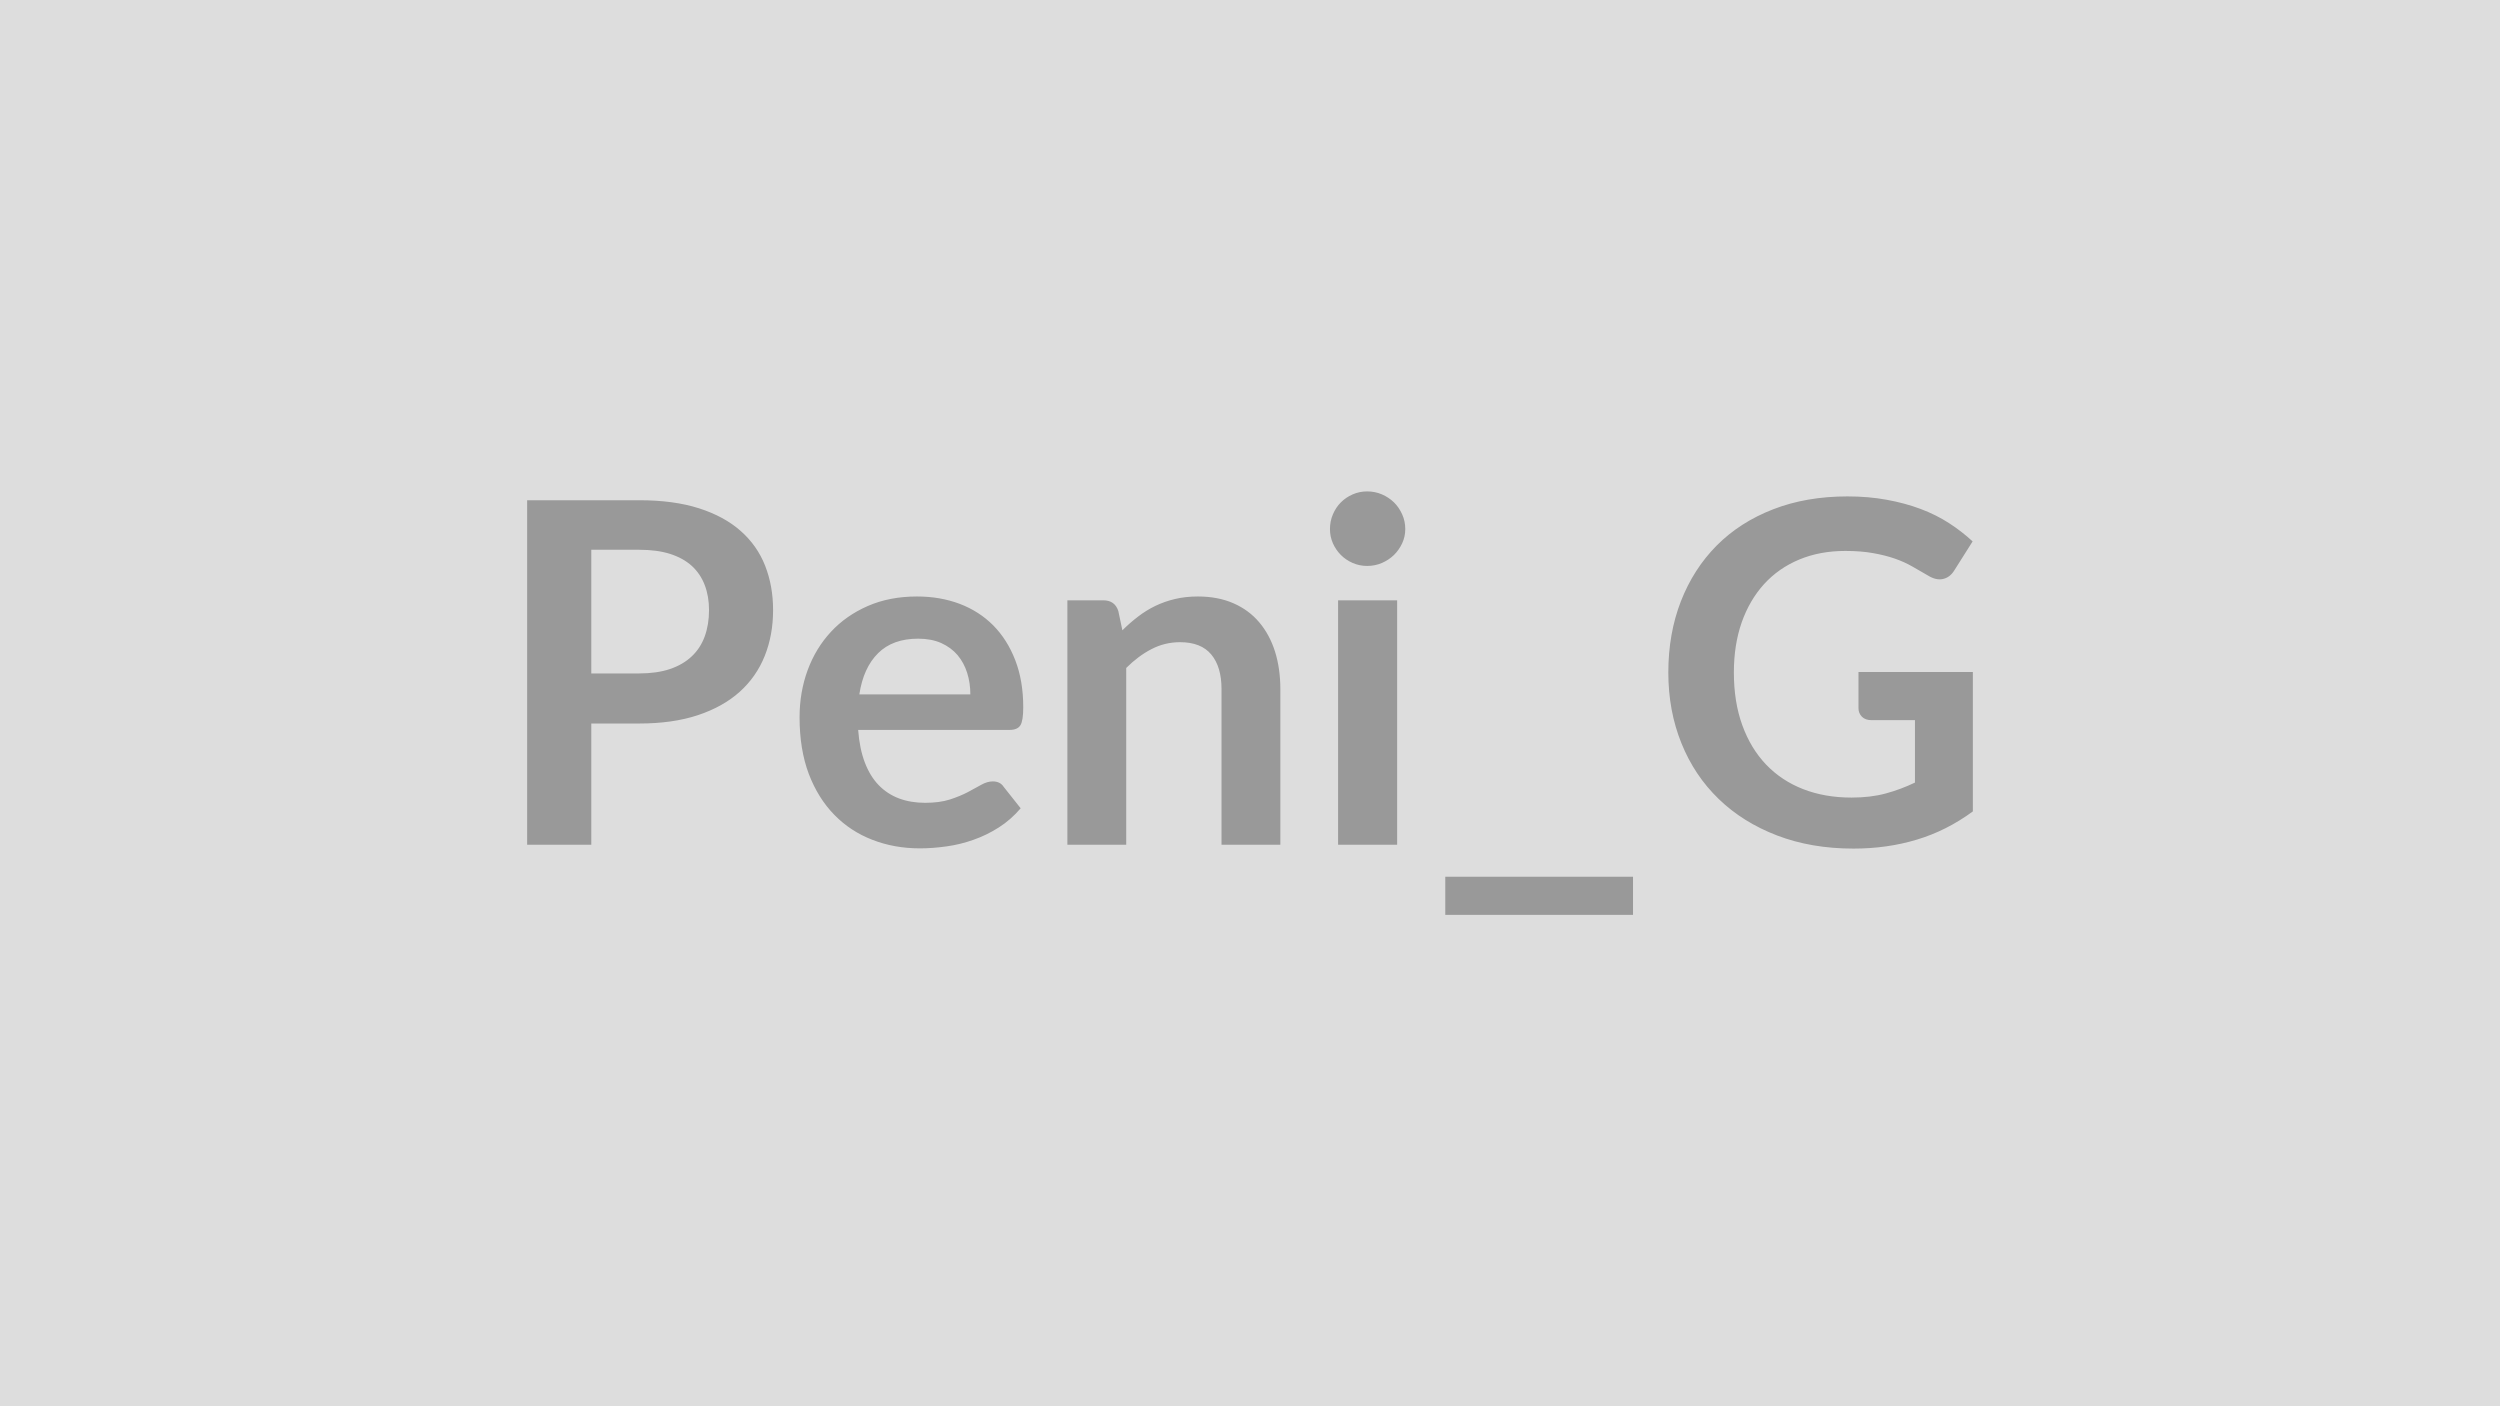 <svg xmlns="http://www.w3.org/2000/svg" width="320" height="180" viewBox="0 0 320 180"><rect width="100%" height="100%" fill="#DDDDDD"/><path fill="#999999" d="M75.685 86.2h6.13q2.26 0 3.93-.56 1.68-.57 2.79-1.62 1.12-1.05 1.67-2.56t.55-3.37q0-1.77-.55-3.2-.55-1.44-1.65-2.45-1.1-1-2.78-1.54-1.67-.53-3.96-.53h-6.13zm-8.21-22.17h14.34q4.42 0 7.65 1.03 3.24 1.04 5.34 2.9 2.11 1.86 3.13 4.45 1.02 2.6 1.02 5.68 0 3.2-1.07 5.87t-3.2 4.59q-2.14 1.92-5.35 2.99-3.22 1.07-7.52 1.07h-6.13v15.52h-8.21zm42.52 24.85h14.21q0-1.46-.41-2.76-.41-1.29-1.23-2.27-.83-.97-2.09-1.54-1.27-.56-2.95-.56-3.26 0-5.13 1.86-1.88 1.86-2.4 5.27m19.22 4.55h-19.37q.18 2.41.85 4.16.67 1.76 1.77 2.9t2.61 1.71q1.51.56 3.34.56t3.16-.42q1.32-.43 2.31-.95t1.74-.95q.75-.42 1.45-.42.95 0 1.4.7l2.17 2.74q-1.25 1.47-2.81 2.46-1.55.99-3.25 1.58-1.69.6-3.44.84-1.76.25-3.4.25-3.27 0-6.07-1.09-2.81-1.08-4.88-3.2-2.08-2.12-3.27-5.24-1.18-3.13-1.18-7.25 0-3.2 1.03-6.02 1.04-2.82 2.98-4.91 1.93-2.09 4.72-3.31t6.3-1.22q2.96 0 5.46.94 2.5.95 4.3 2.76 1.8 1.82 2.82 4.46t1.02 6.02q0 1.71-.36 2.3-.37.6-1.4.6m13.93-15.22.52 2.47q.95-.95 2-1.75 1.05-.81 2.23-1.38 1.17-.56 2.51-.88 1.35-.32 2.93-.32 2.56 0 4.55.87 1.98.87 3.3 2.44 1.33 1.57 2.02 3.75.68 2.18.68 4.8v19.92h-7.53V88.21q0-2.86-1.31-4.43-1.31-1.58-4-1.58-1.95 0-3.66.89-1.7.88-3.23 2.41v22.63h-7.53V76.84h4.6q1.47 0 1.92 1.37m28.13-1.37h7.56v31.29h-7.56zm8.6-9.12q0 .97-.4 1.83-.4.85-1.05 1.49-.66.64-1.54 1.02-.89.38-1.89.38-.98 0-1.85-.38t-1.51-1.02-1.02-1.49q-.38-.86-.38-1.83 0-1.01.38-1.89.38-.89 1.02-1.53t1.51-1.02 1.85-.38q1 0 1.89.38.88.38 1.54 1.02.65.64 1.05 1.53.4.88.4 1.89m5.12 44.5h24.03v4.88h-24.03zm52.89-26.2h14.64v17.84q-3.36 2.47-7.16 3.61-3.79 1.15-8.12 1.15-5.4 0-9.78-1.68t-7.47-4.67q-3.1-2.99-4.77-7.13-1.68-4.15-1.68-9.06 0-4.97 1.61-9.12 1.62-4.15 4.59-7.14 2.98-2.99 7.22-4.63 4.24-1.65 9.51-1.65 2.69 0 5.02.43 2.33.42 4.33 1.17t3.65 1.82q1.64 1.06 3.02 2.34l-2.35 3.72q-.55.89-1.44 1.09-.88.2-1.92-.44-1-.58-2.01-1.16t-2.24-1.01q-1.24-.43-2.78-.7-1.54-.28-3.55-.28-3.26 0-5.9 1.1t-4.5 3.14q-1.86 2.05-2.87 4.91-1 2.87-1 6.41 0 3.78 1.08 6.75 1.08 2.98 3.05 5.04t4.74 3.14q2.78 1.08 6.19 1.08 2.44 0 4.36-.52 1.93-.52 3.76-1.4v-7.99h-5.56q-.79 0-1.23-.44-.44-.45-.44-1.09z"/></svg>